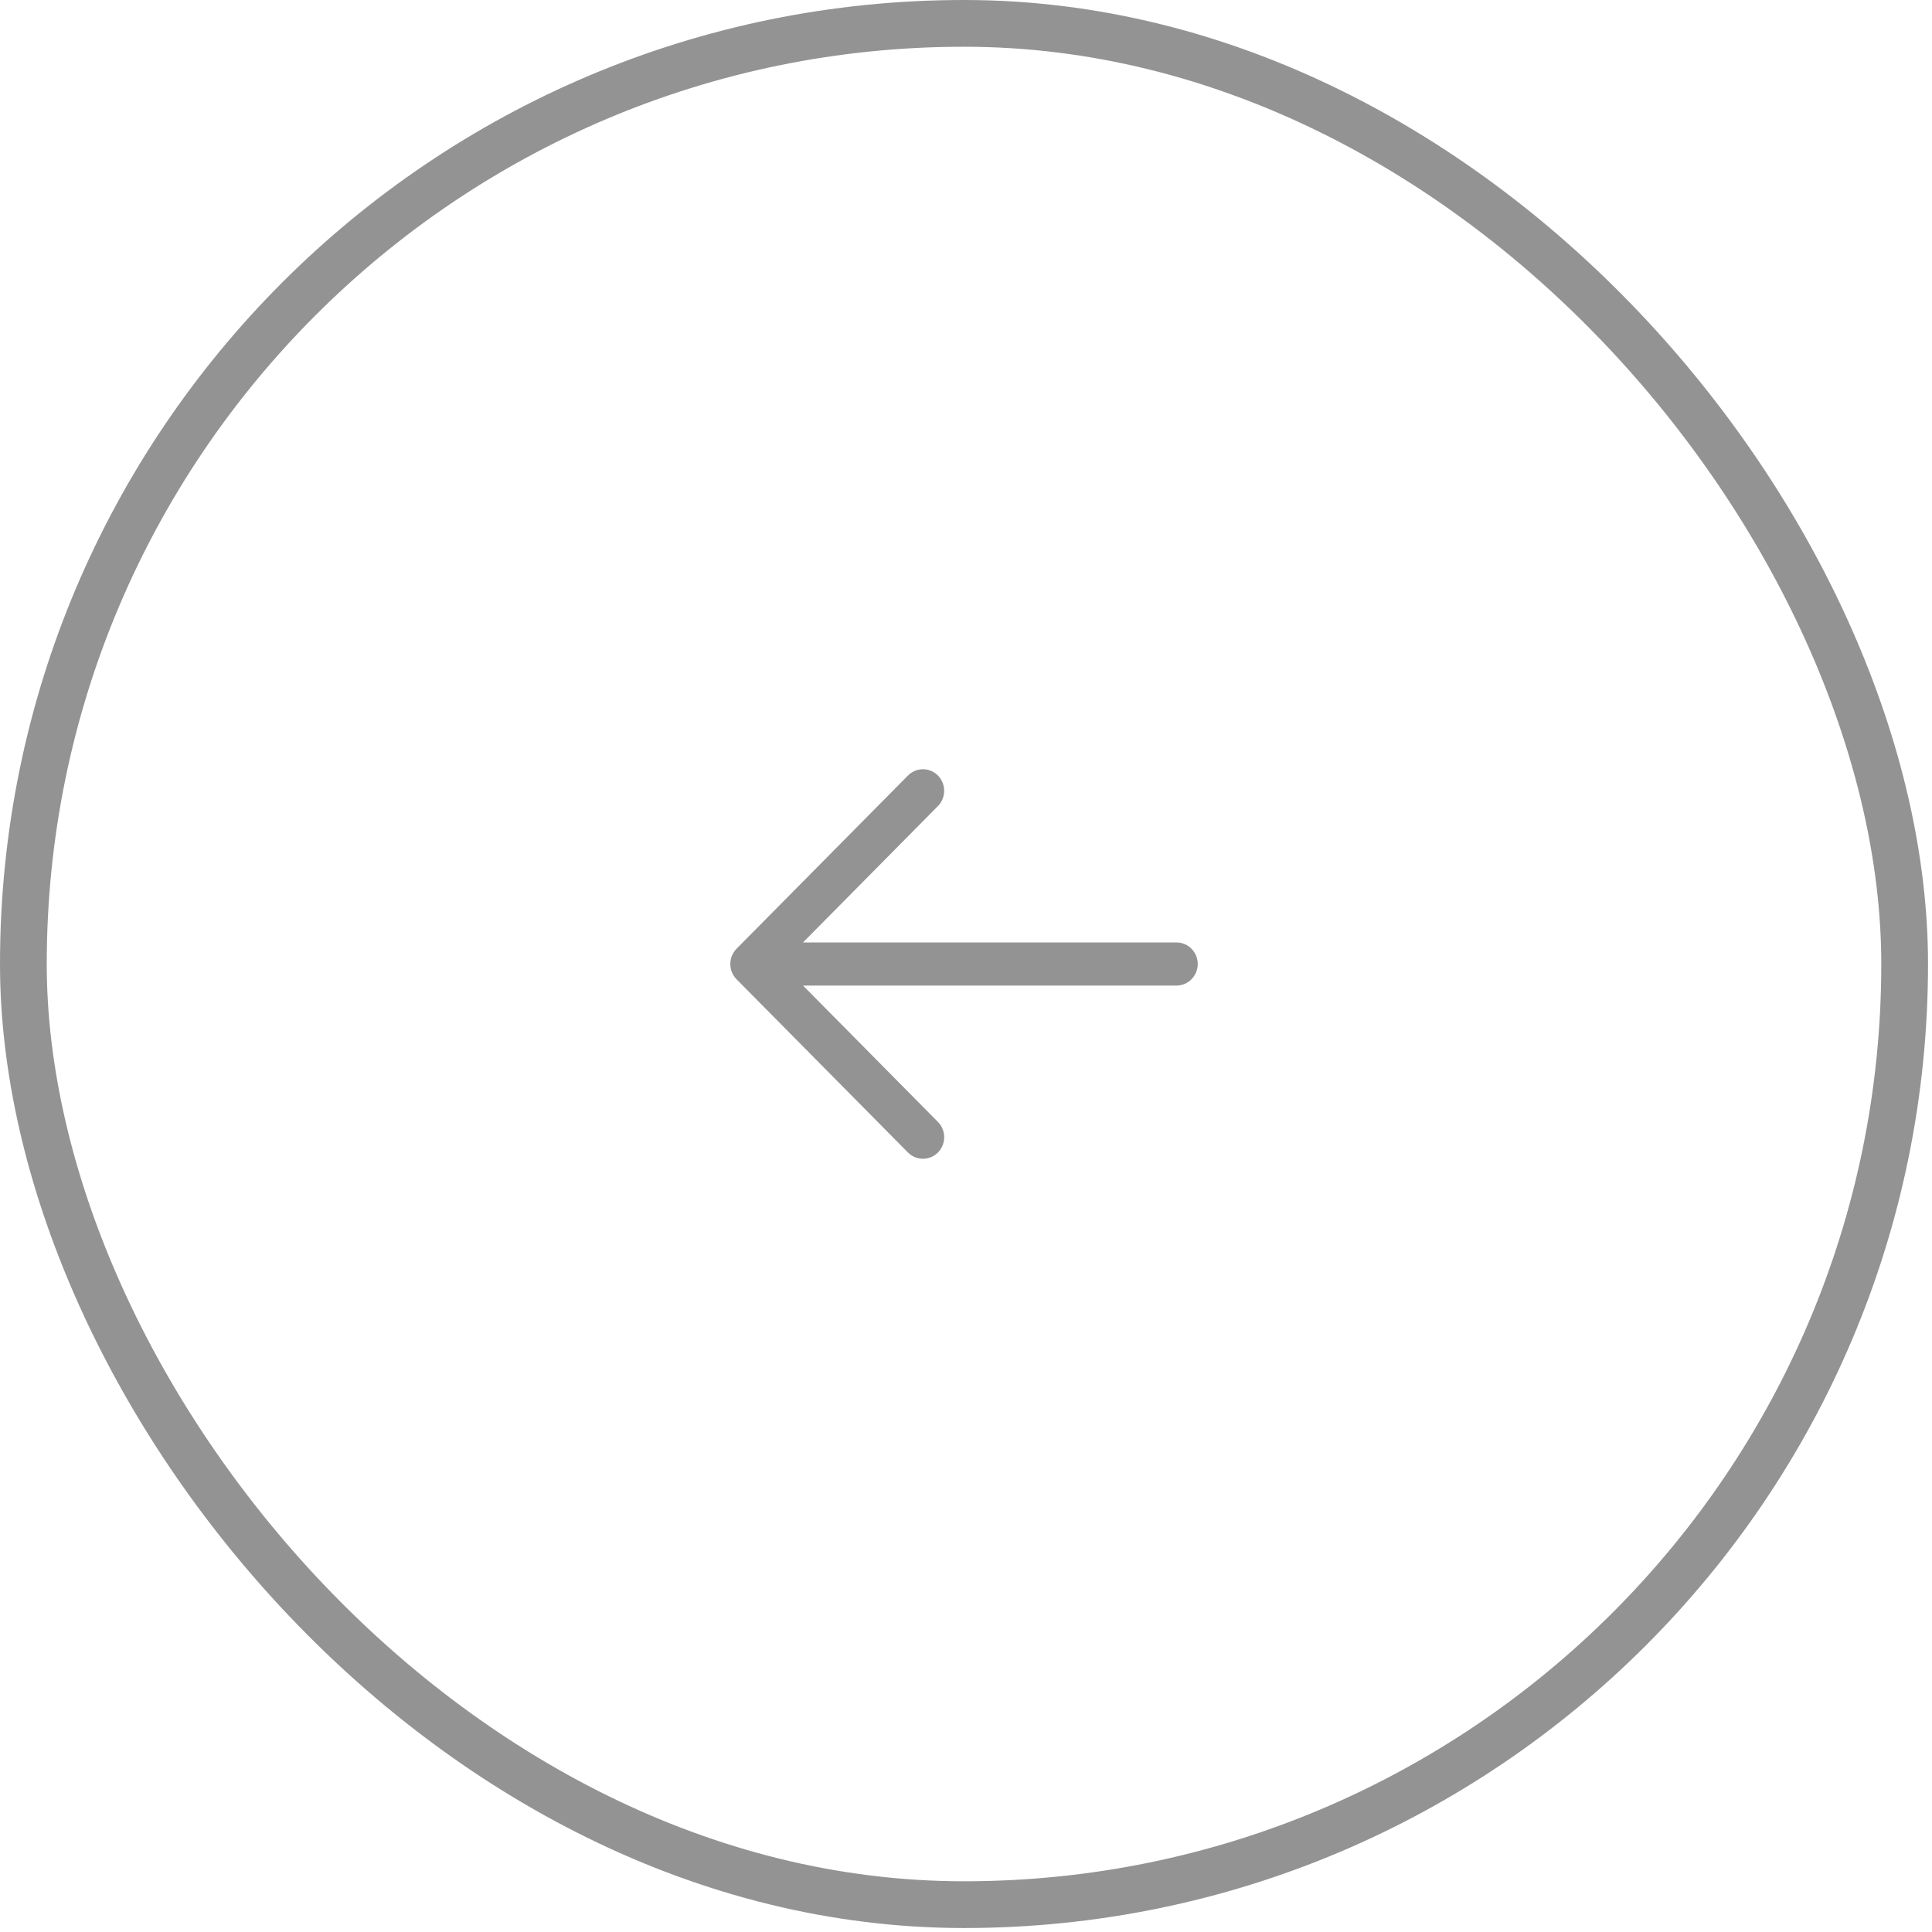 <svg width="124" height="124" viewBox="0 0 124 124" fill="none" xmlns="http://www.w3.org/2000/svg">
<rect x="1.5" y="1.5" width="120.745" height="120.745" rx="60.372" stroke="#939393" stroke-width="3"/>
<path d="M76.873 61.872C76.873 61.172 76.359 60.593 75.694 60.501L75.509 60.489H51.538L60.198 51.736C60.731 51.197 60.734 50.321 60.203 49.779C59.72 49.287 58.962 49.241 58.427 49.642L58.274 49.776L47.274 60.891C47.146 61.02 47.05 61.169 46.983 61.328C46.98 61.336 46.976 61.345 46.973 61.353C46.961 61.383 46.951 61.413 46.941 61.444C46.937 61.458 46.932 61.471 46.928 61.486C46.92 61.514 46.912 61.543 46.906 61.572C46.902 61.588 46.899 61.605 46.896 61.622C46.891 61.648 46.888 61.674 46.884 61.7C46.882 61.716 46.881 61.732 46.879 61.748C46.877 61.782 46.875 61.815 46.874 61.849C46.874 61.857 46.873 61.864 46.873 61.872C46.873 61.875 46.873 61.878 46.873 61.881C46.874 61.917 46.875 61.953 46.878 61.989C46.879 61.994 46.879 61.999 46.879 62.004C46.882 62.031 46.886 62.057 46.89 62.083C46.903 62.166 46.922 62.245 46.948 62.322C46.974 62.399 47.007 62.474 47.046 62.546C47.115 62.67 47.2 62.783 47.301 62.88L58.274 73.969C58.808 74.508 59.671 74.507 60.203 73.965C60.686 73.473 60.728 72.703 60.331 72.162L60.199 72.008L51.541 63.256H75.509C76.262 63.256 76.872 62.636 76.873 61.872Z" fill="#939393"/>
</svg>
